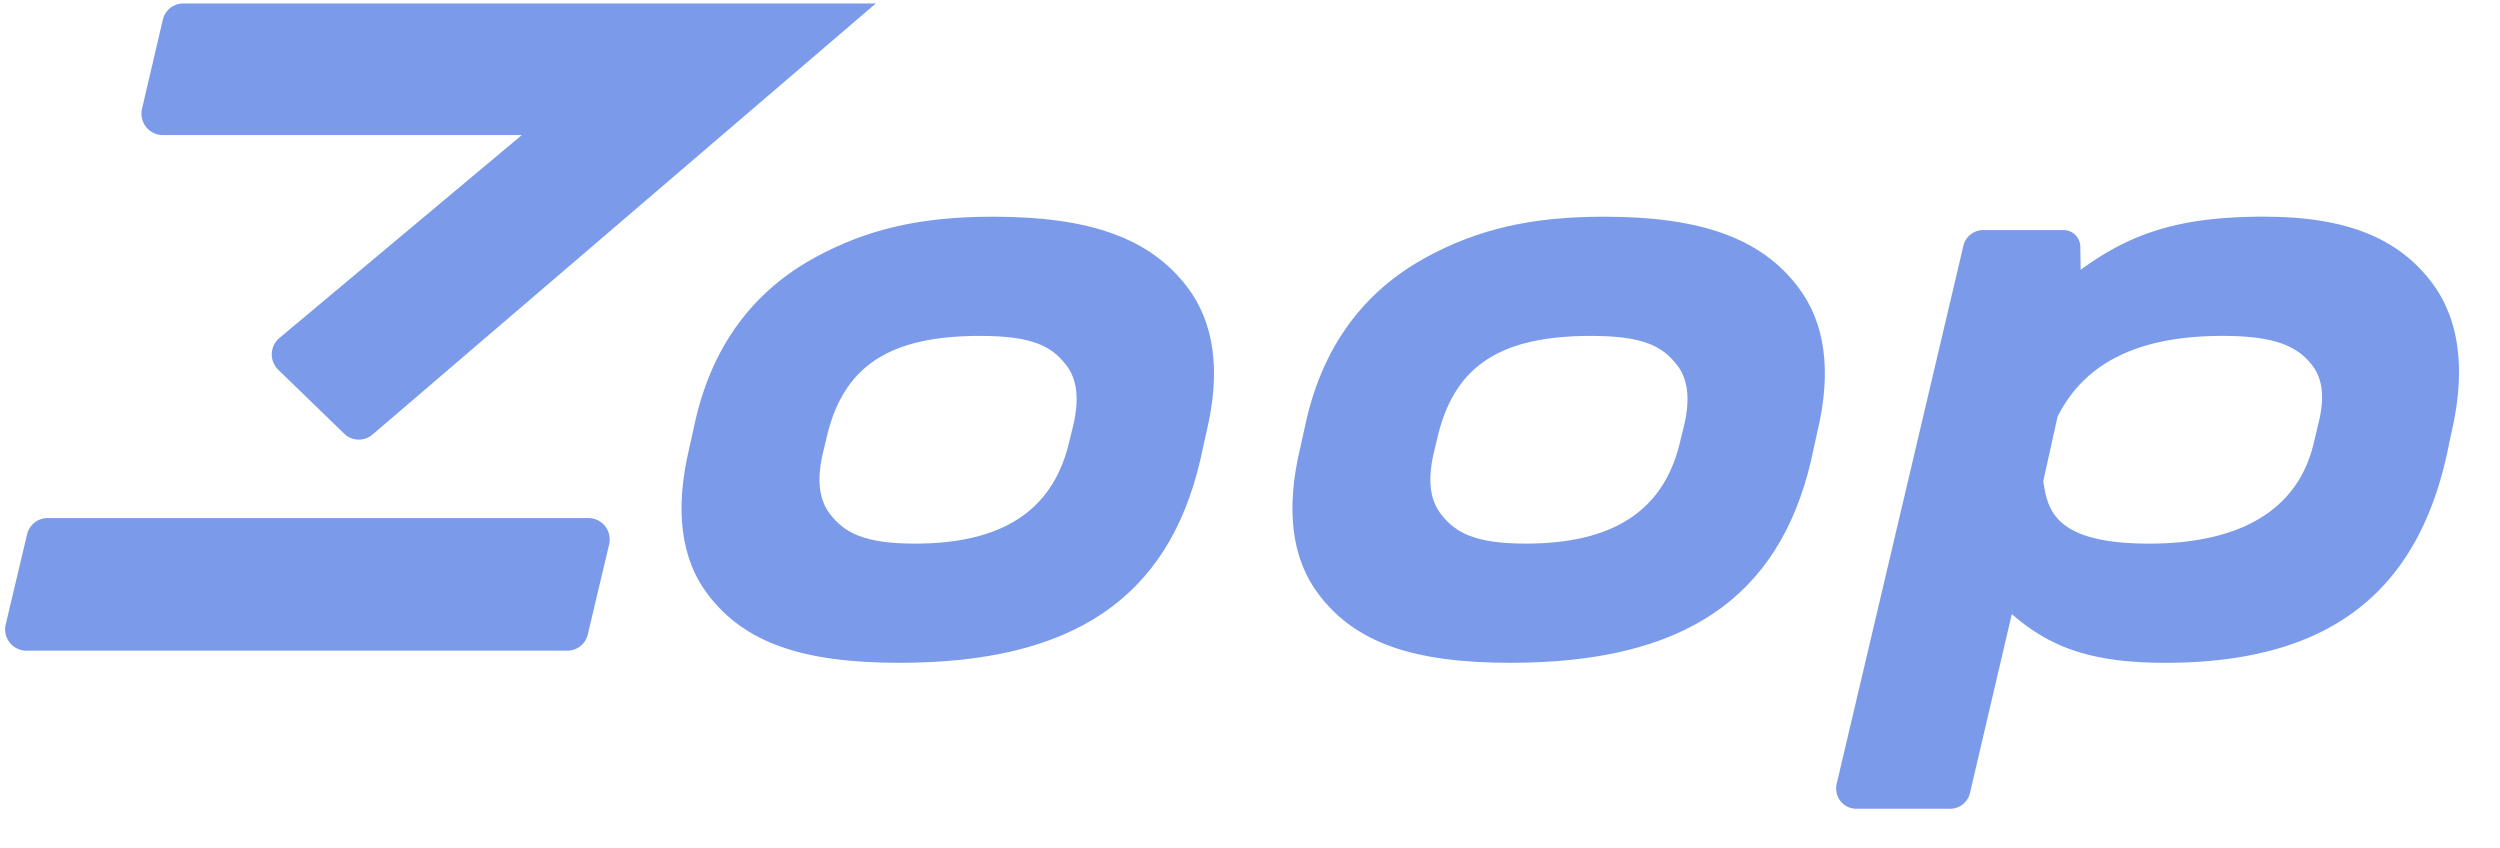 <svg width="56" height="19" fill="none" xmlns="http://www.w3.org/2000/svg"><g clip-path="url(#a)" fill="#7B9AEA"><path fill-rule="evenodd" clip-rule="evenodd" d="M18.25 5.77c1.18-.642 2.373-.916 3.993-.916 2.174 0 3.514.482 4.344 1.566.616.803.764 1.895.44 3.246l-.143.649c-.724 3.092-2.864 4.532-6.733 4.532-2.189 0-3.47-.454-4.287-1.52-.613-.798-.755-1.905-.424-3.29l.144-.65c.385-1.644 1.282-2.86 2.667-3.616Zm5.681 4.205.11-.446c.138-.592.088-1.032-.155-1.347-.32-.417-.74-.658-1.932-.658-2.003 0-3.025.653-3.416 2.185l-.11.46c-.134.59-.08 1.032.167 1.349.316.406.744.659 1.9.659 1.934 0 3.058-.72 3.436-2.202Zm8.003-4.205c1.179-.642 2.373-.916 3.992-.916 2.175 0 3.515.482 4.344 1.566.617.803.764 1.895.44 3.246l-.142.649c-.725 3.092-2.864 4.532-6.733 4.532-2.19 0-3.471-.454-4.287-1.52-.613-.798-.755-1.905-.424-3.29l.144-.65c.385-1.644 1.281-2.86 2.666-3.616Zm5.68 4.205.11-.446c.139-.592.088-1.032-.154-1.347-.321-.417-.74-.658-1.933-.658-2.003 0-3.024.653-3.416 2.185l-.11.46c-.134.59-.079 1.032.168 1.349.316.406.744.659 1.9.659 1.933 0 3.057-.72 3.436-2.202Z"/><path d="M13.18 11.605H1.068a.473.473 0 0 0-.462.366l-.477 2.012a.477.477 0 0 0 .462.592h12.114a.47.47 0 0 0 .462-.366l.477-2.012a.481.481 0 0 0-.254-.544.47.47 0 0 0-.208-.048ZM3.645 3.026h8.043L6.266 7.565a.479.479 0 0 0-.144.551.48.48 0 0 0 .112.168l1.473 1.428a.471.471 0 0 0 .629.029L19.565.123l.055-.046H4.109a.472.472 0 0 0-.463.37l-.465 1.99a.48.48 0 0 0 .464.589Z"/><path fill-rule="evenodd" clip-rule="evenodd" d="M50.723 4.854c1.864 0 2.992.498 3.724 1.442.636.819.795 1.951.472 3.365l-.118.557c-.692 3.071-2.65 4.629-6.3 4.629-1.653 0-2.582-.346-3.436-1.092l-.938 4.01a.458.458 0 0 1-.443.351h-2.099a.452.452 0 0 1-.447-.368.461.461 0 0 1 .008-.209L43.98 5.505a.459.459 0 0 1 .443-.352h1.8a.38.38 0 0 1 .376.4l.008.49c1.156-.844 2.253-1.19 4.115-1.19Zm1.101 5.086.111-.466c.14-.559.095-.978-.135-1.282-.336-.443-.853-.668-2.016-.668-1.872 0-3.081.591-3.695 1.809l-.32 1.445c.098.624.226 1.399 2.372 1.399 1.265 0 3.214-.29 3.683-2.237Z"/></g><defs><clipPath id="a"><path fill="#fff" transform="translate(.114 .08)" d="M0 0h55.08v18.36H0z"/></clipPath></defs></svg>